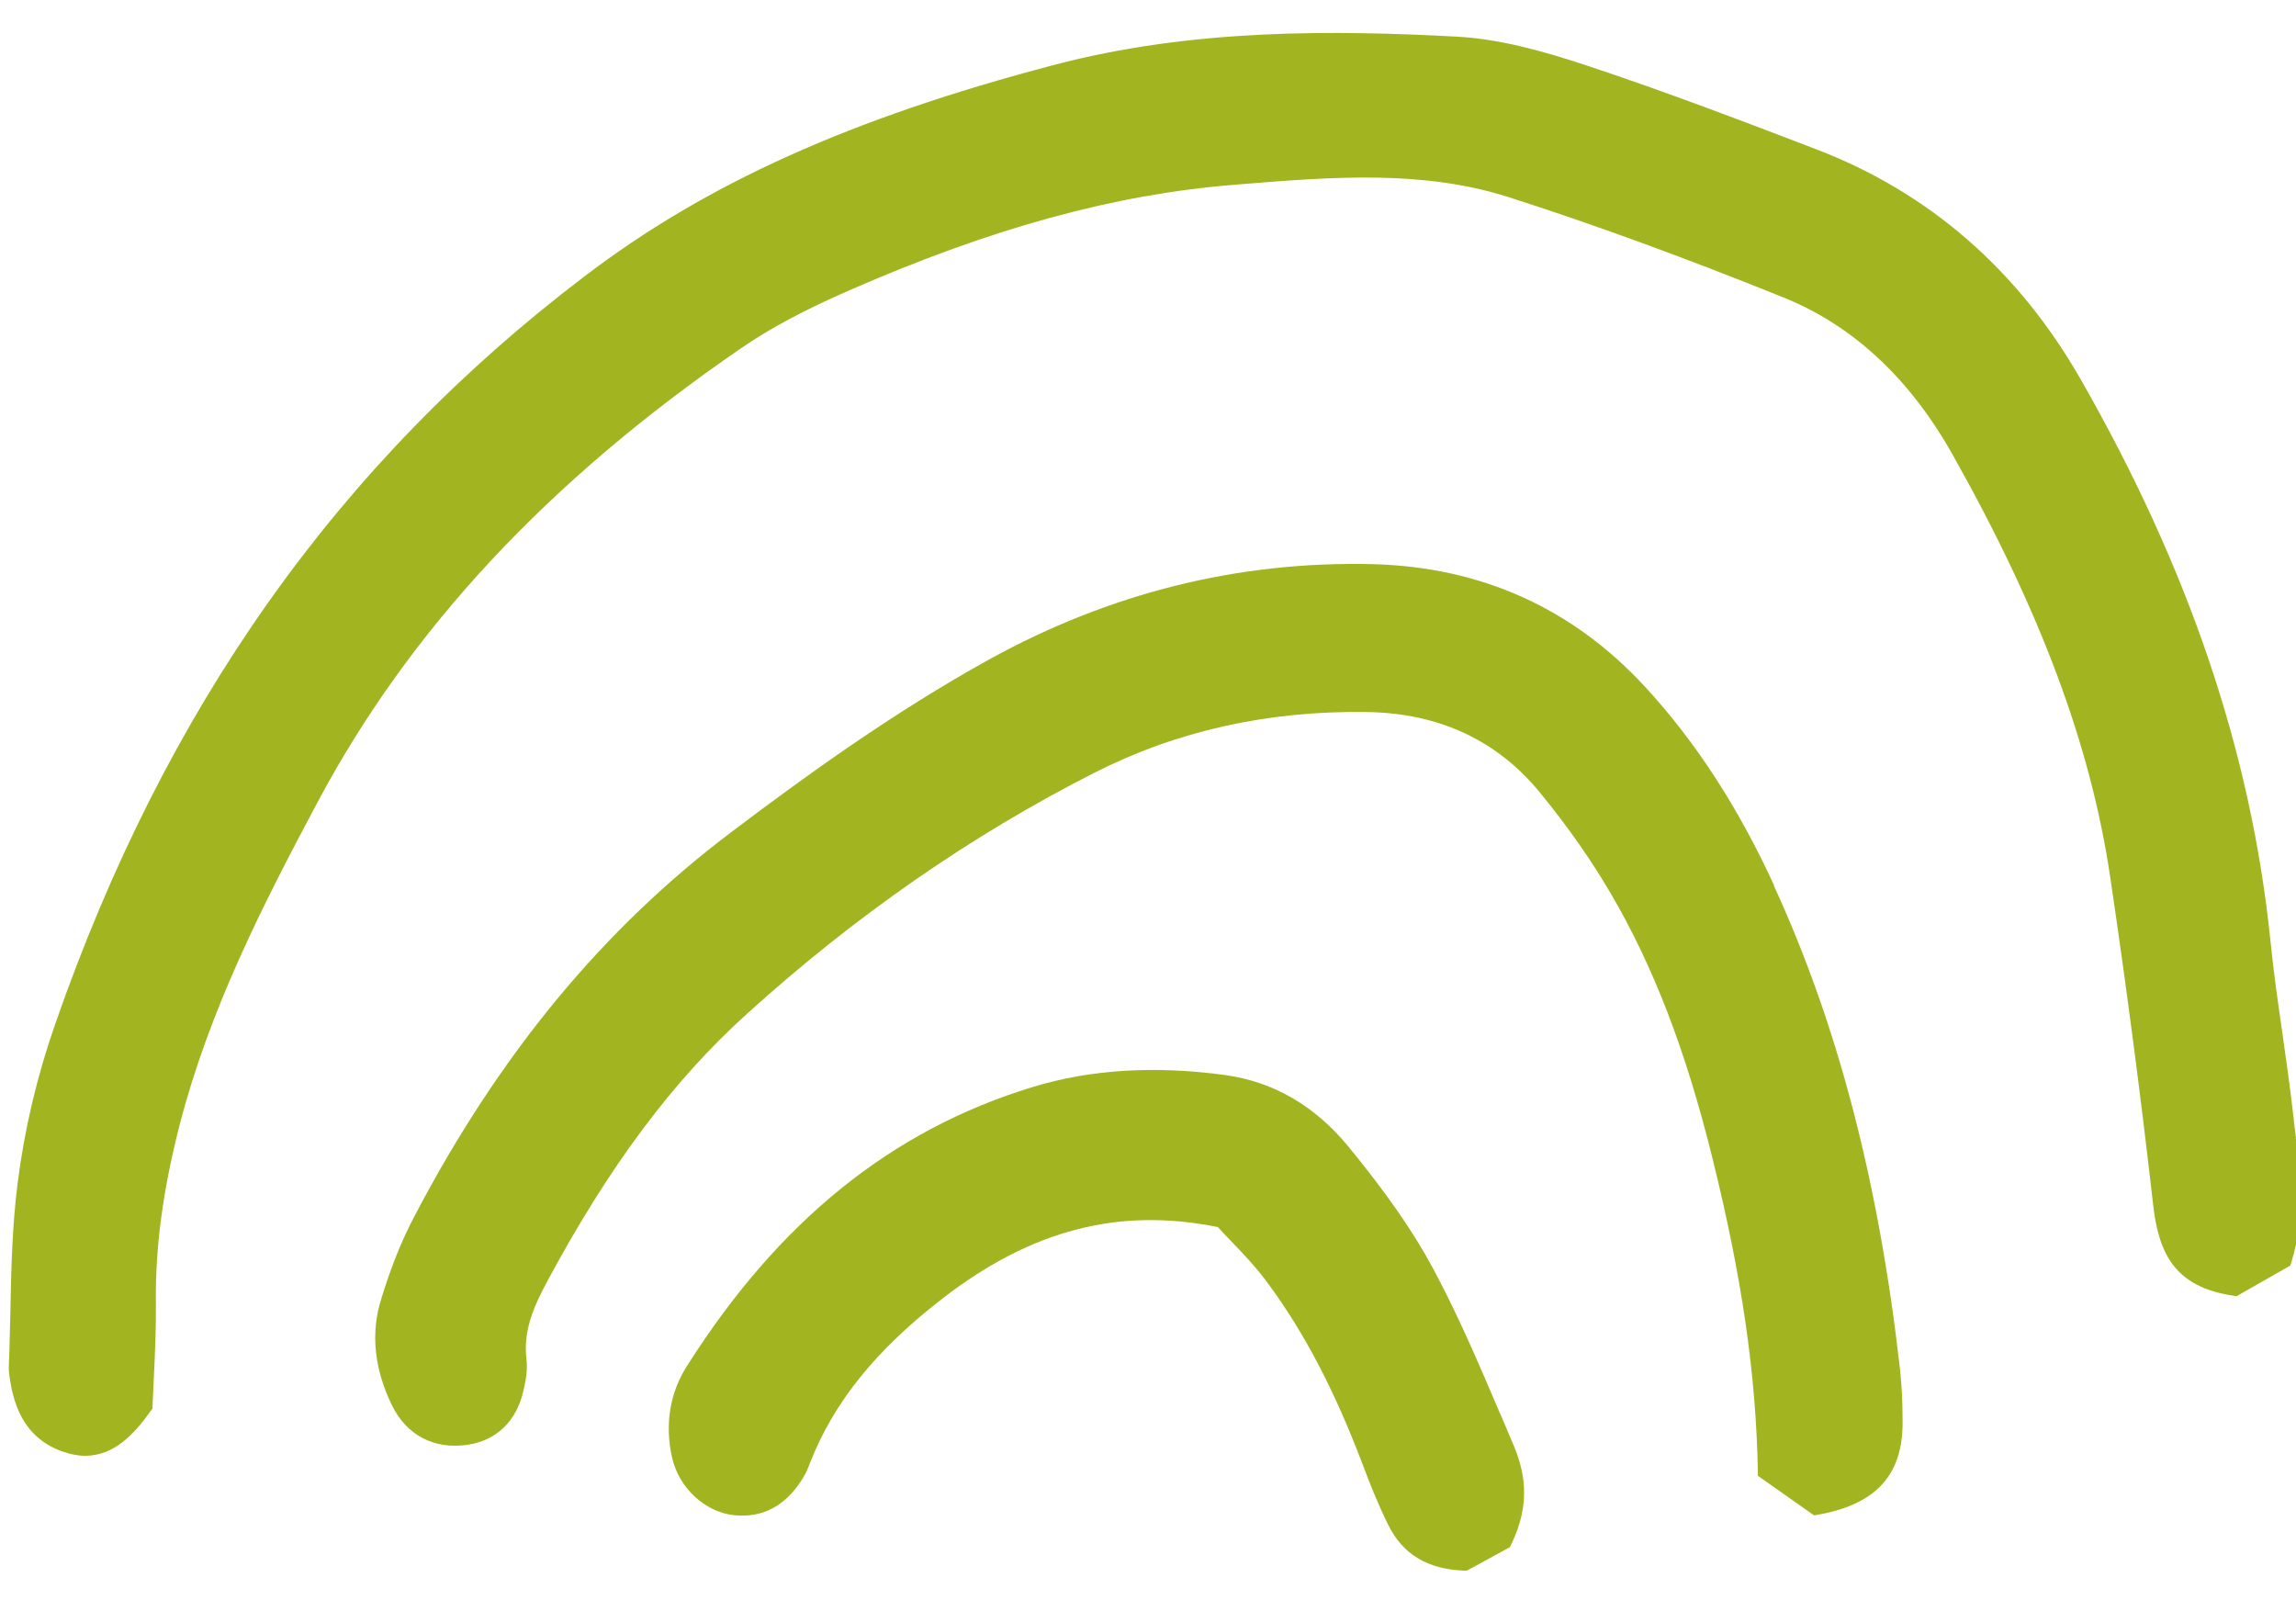 <?xml version="1.0" encoding="UTF-8"?><svg id="Calque_1" xmlns="http://www.w3.org/2000/svg" viewBox="0 0 88.36 61.56"><defs><style>.cls-1{fill:#a2b521;}</style></defs><path class="cls-1" d="m88.36,43.79c-.04-.28-.07-.56-.1-.83-.12-1.06-.27-2.12-.42-3.18-.17-1.16-.34-2.36-.46-3.54-.74-7.28-3.14-14.36-7.31-21.65-2.41-4.21-5.85-7.2-10.21-8.86-2.69-1.03-5.75-2.2-8.77-3.2-1.6-.53-3.32-1.03-5.03-1.12-4.67-.25-10.18-.32-15.54,1.1-7.79,2.05-13.35,4.56-18.02,8.12C13.01,17.83,6.35,27.25,2.12,39.42c-.7,2-1.18,4.05-1.44,6.1-.21,1.64-.25,3.32-.28,4.95-.02.7-.03,1.41-.06,2.11,0,.11,0,.23.02.34.13.99.48,2.36,2,2.92.33.12.64.18.92.18,1.12,0,1.9-.85,2.53-1.74l.06-.08v-.1c.02-.33.03-.69.05-1.07.04-.88.09-1.88.08-2.88-.03-2.16.28-4.41.92-6.89,1.14-4.39,3.15-8.36,5.29-12.37,3.55-6.67,8.88-12.39,16.31-17.49,1.12-.77,2.45-1.48,4.17-2.23,5.49-2.4,10.2-3.69,14.81-4.06l.36-.03c3.38-.27,6.88-.55,10.18.5,3.25,1.04,6.71,2.3,10.58,3.86,2.69,1.08,4.89,3.13,6.55,6.1,3.37,6,5.29,11.15,6.04,16.21.6,4.05,1.16,8.28,1.65,12.59.21,1.88.82,3.19,3.1,3.52l.11.02,2.07-1.18.04-.12c.56-1.85.37-3.35.17-4.79Z"/><path class="cls-1" d="m68.28,34.08c-1.39-3.02-3.01-5.52-4.96-7.64-2.79-3.03-6.31-4.62-10.48-4.73-5.18-.13-10.14,1.11-14.78,3.67-3.67,2.03-7.06,4.48-9.89,6.62-4.97,3.74-8.96,8.58-12.22,14.8-.49.93-.91,1.97-1.28,3.19-.41,1.3-.27,2.68.41,4.08.56,1.15,1.61,1.71,2.89,1.53,1.13-.16,1.9-.9,2.17-2.07.09-.37.17-.8.12-1.23-.12-1.03.22-1.93.82-3.03,2.38-4.42,4.82-7.69,7.68-10.27,4.13-3.74,8.62-6.86,13.35-9.26,3.16-1.61,6.69-2.4,10.49-2.34,2.78.04,5.03,1.09,6.68,3.12,1.06,1.29,1.97,2.6,2.72,3.88,1.64,2.81,2.88,6.03,3.9,10.16,1.15,4.64,1.68,8.36,1.75,12.06v.17s2.16,1.52,2.16,1.52l.13-.02c2.25-.39,3.3-1.53,3.28-3.59,0-.75-.03-1.37-.1-2.01-.81-7.17-2.39-13.25-4.85-18.6Z"/><path class="cls-1" d="m57.73,54.4c-.79-1.86-1.61-3.78-2.58-5.59-.77-1.43-1.8-2.91-3.25-4.68-1.29-1.57-2.88-2.5-4.74-2.76-2.7-.37-5.2-.22-7.42.46-5.42,1.65-9.77,5.16-13.3,10.73-.66,1.03-.86,2.25-.58,3.51.26,1.19,1.28,2.13,2.42,2.24,1.1.1,1.98-.38,2.63-1.45.11-.18.19-.37.26-.56.92-2.35,2.55-4.37,5.15-6.37,3.4-2.61,6.75-3.48,10.55-2.71.14.16.3.32.47.5.47.49,1.01,1.05,1.46,1.67,1.4,1.9,2.55,4.1,3.62,6.91.27.72.6,1.56,1,2.37.56,1.14,1.52,1.72,2.94,1.77h.09s1.65-.9,1.65-.9l.05-.09c.82-1.68.49-2.93.06-3.93l-.47-1.11Z"/></svg>